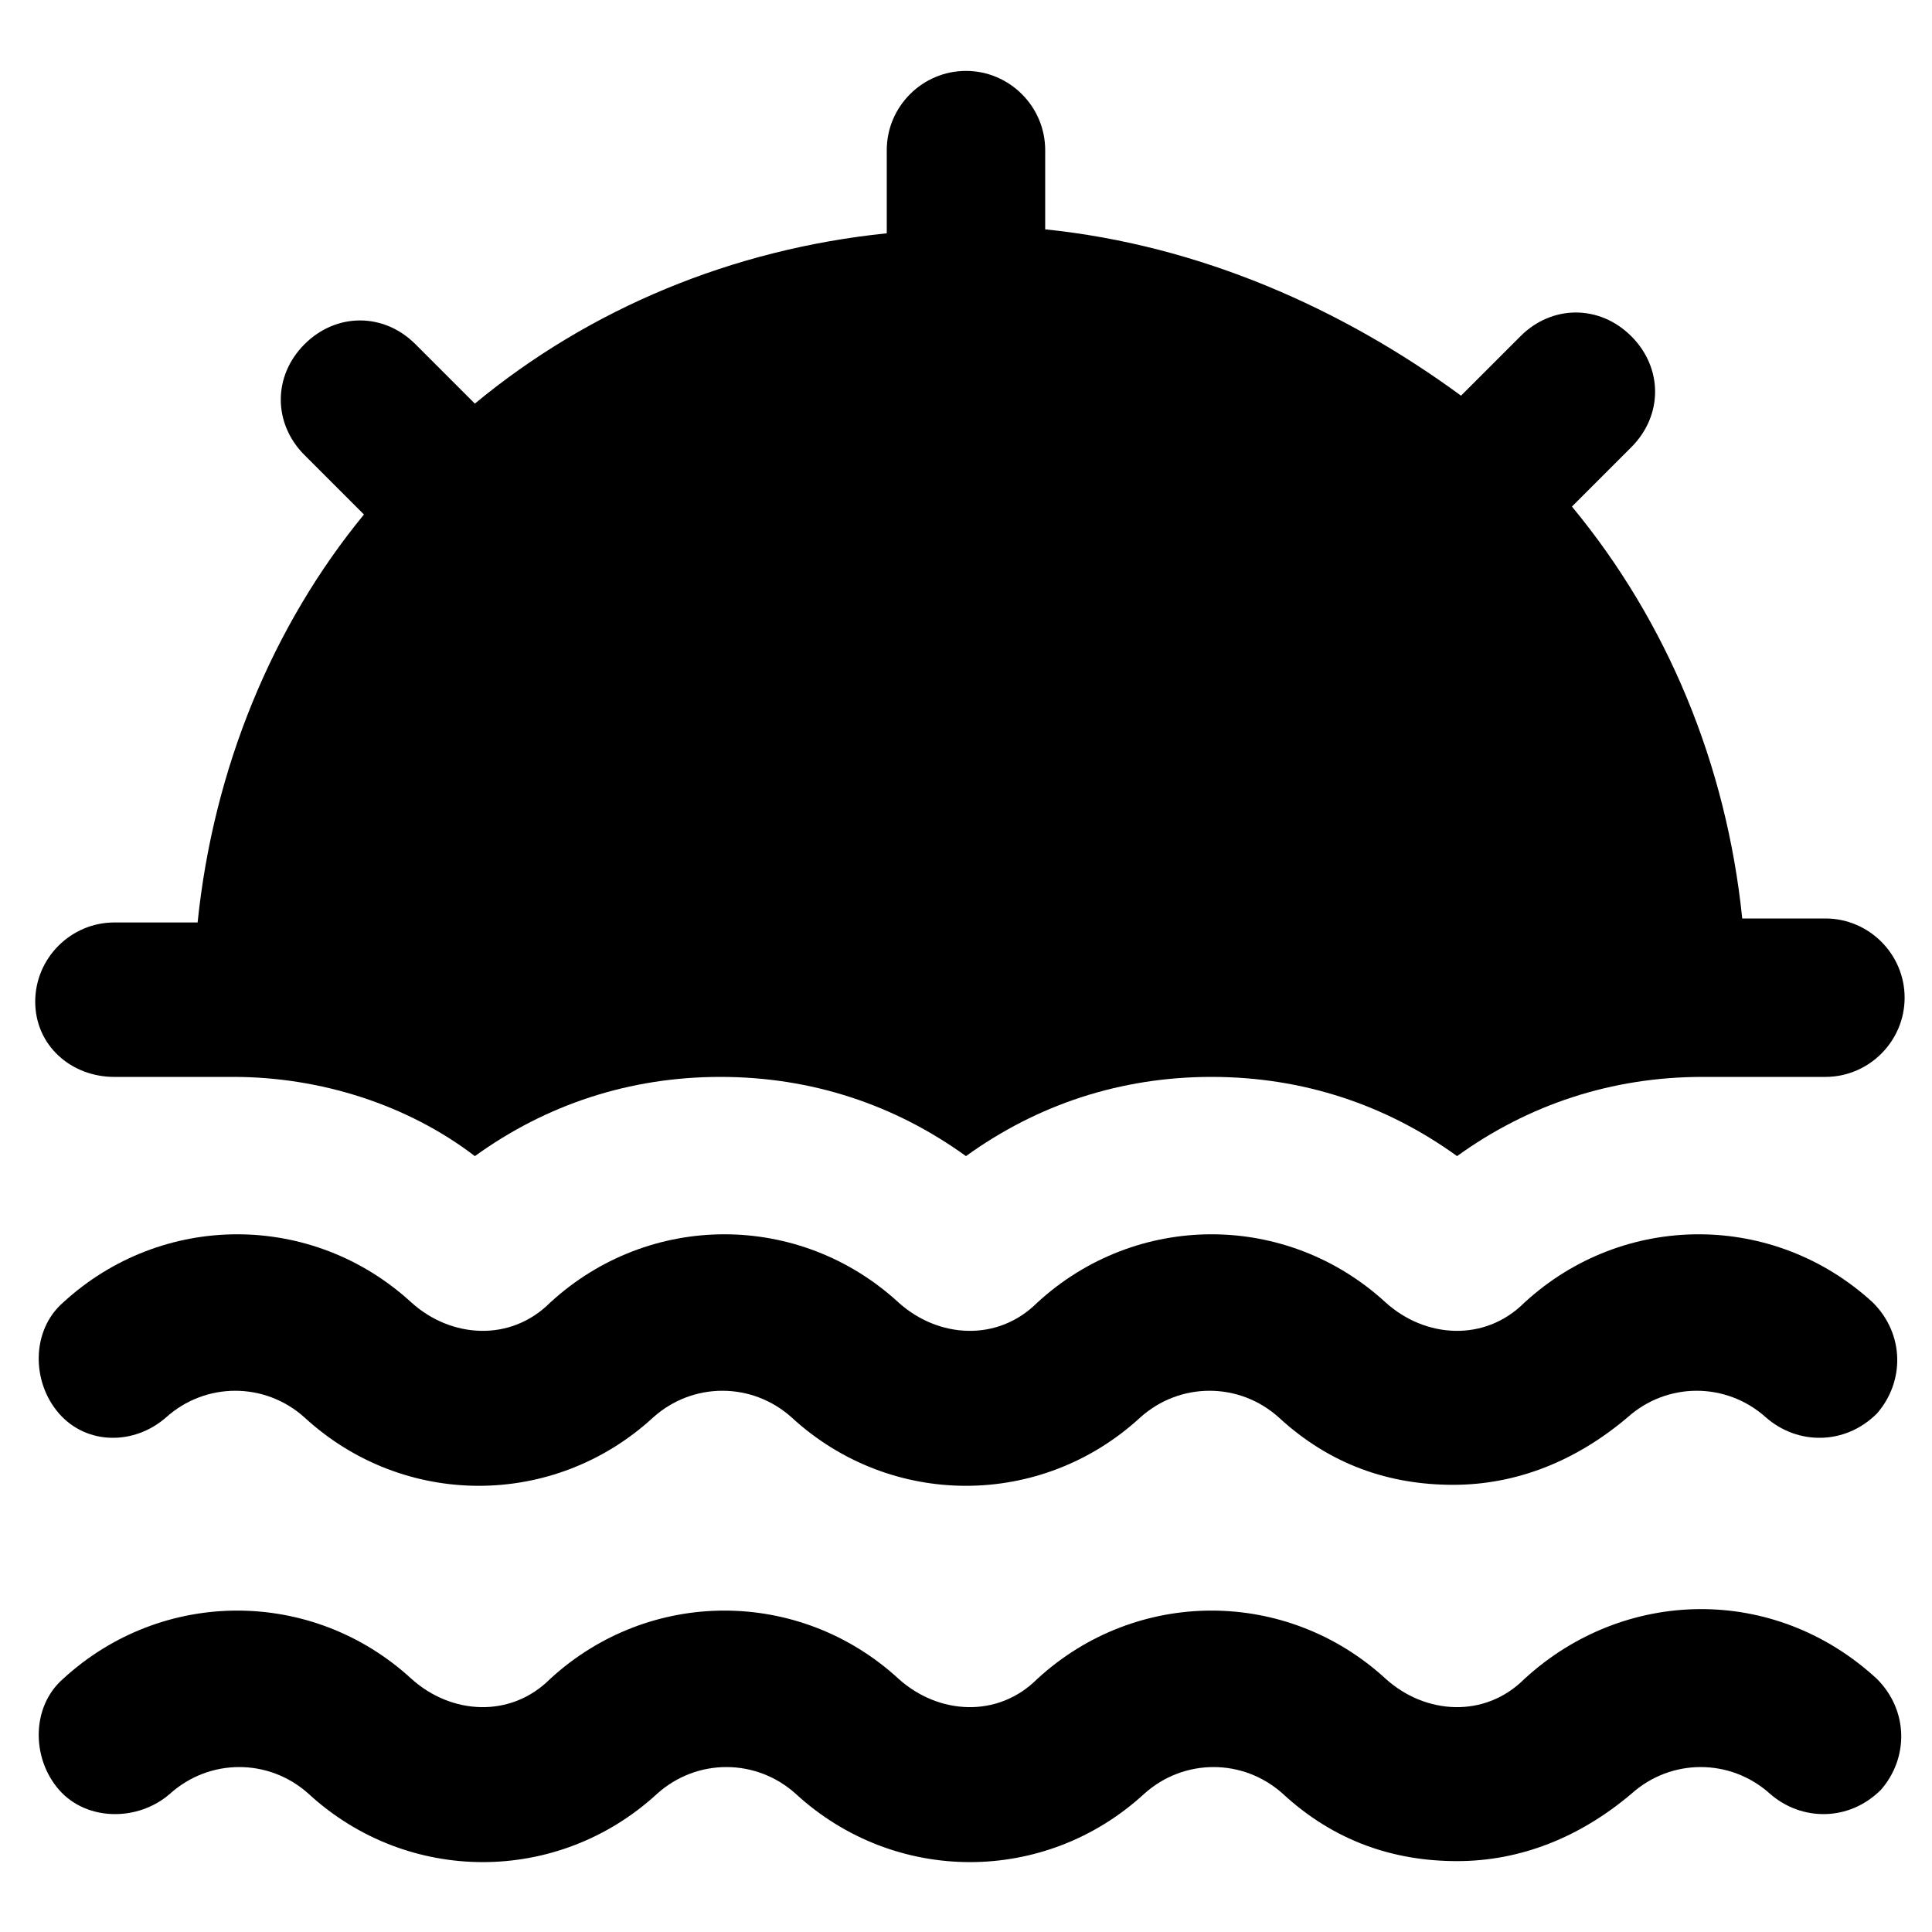 <?xml version="1.0" encoding="UTF-8"?>
<!-- Uploaded to: ICON Repo, www.iconrepo.com, Generator: ICON Repo Mixer Tools -->
<svg fill="#000000" width="800px" height="800px" version="1.1" viewBox="144 144 512 512" xmlns="http://www.w3.org/2000/svg">
 <g>
  <path d="m174.33 429.39h22.043 9.445c23.09 0 46.184 7.348 64.027 20.992 18.895-13.645 40.934-20.992 65.074-20.992s46.184 7.348 65.074 20.992c18.895-13.645 40.934-20.992 65.074-20.992 24.141 0 46.184 7.348 65.074 20.992 18.895-13.645 40.934-20.992 65.074-20.992h10.496 22.043c11.547 0 20.992-9.445 20.992-20.992s-9.445-20.992-20.992-20.992h-22.043c-4.199-40.934-19.941-78.719-45.133-109.16l15.742-15.742c8.398-8.398 8.398-20.992 0-29.391-8.398-8.398-20.992-8.398-29.391 0l-15.742 15.742c-31.48-23.086-69.266-39.879-110.2-44.078v-20.992c0-11.547-9.445-20.992-20.992-20.992s-20.992 9.445-20.992 20.992v22.043c-40.934 4.199-78.719 19.941-109.16 45.133l-15.742-15.742c-8.398-8.398-20.992-8.398-29.391 0-8.398 8.398-8.398 20.992 0 29.391l15.742 15.742c-24.141 29.387-39.883 67.172-44.082 108.11h-22.043c-11.547 0-20.992 9.445-20.992 20.992 0 11.547 9.449 19.941 20.992 19.941z"/>
  <path d="m187.98 519.65c10.496-9.445 26.238-9.445 36.734 0 26.238 24.141 66.125 24.141 92.363 0 10.496-9.445 26.238-9.445 36.734 0 26.238 24.141 66.125 24.141 92.363 0 10.496-9.445 26.238-9.445 36.734 0 13.645 12.594 29.391 17.844 46.184 17.844s32.539-6.297 46.184-17.844c10.496-9.445 26.238-9.445 36.734 0 8.398 7.348 20.992 7.348 29.391-1.051 7.348-8.398 7.348-20.992-1.051-29.391-26.238-24.141-66.125-24.141-92.363 0-10.496 10.496-26.238 9.445-36.734 0-26.238-24.141-66.125-24.141-92.363 0-10.496 10.496-26.238 9.445-36.734 0-26.238-24.141-66.125-24.141-92.363 0-10.496 10.496-26.238 9.445-36.734 0-26.238-24.141-66.125-24.141-92.363 0-8.398 7.348-8.398 20.992-1.051 29.391 7.344 8.398 19.938 8.398 28.336 1.051z"/>
  <path d="m547.99 588.93c-10.496 10.496-26.238 9.445-36.734 0-26.238-24.141-66.125-24.141-92.363 0-10.496 10.496-26.238 9.445-36.734 0-26.238-24.141-66.125-24.141-92.363 0-10.496 10.496-26.238 9.445-36.734 0-26.238-24.141-66.125-24.141-92.363 0-8.398 7.348-8.398 20.992-1.051 29.391 7.348 8.398 20.992 8.398 29.391 1.051 10.496-9.445 26.238-9.445 36.734 0 26.238 24.141 66.125 24.141 92.363 0 10.496-9.445 26.238-9.445 36.734 0 26.238 24.141 66.125 24.141 92.363 0 10.496-9.445 26.238-9.445 36.734 0 13.645 12.594 29.391 17.844 46.184 17.844 16.793 0 32.539-6.297 46.184-17.844 10.496-9.445 26.238-9.445 36.734 0 8.398 7.348 20.992 7.348 29.391-1.051 7.348-8.398 7.348-20.992-1.051-29.391-27.293-25.188-67.176-24.141-93.418 0z"/>
 </g>
</svg>
